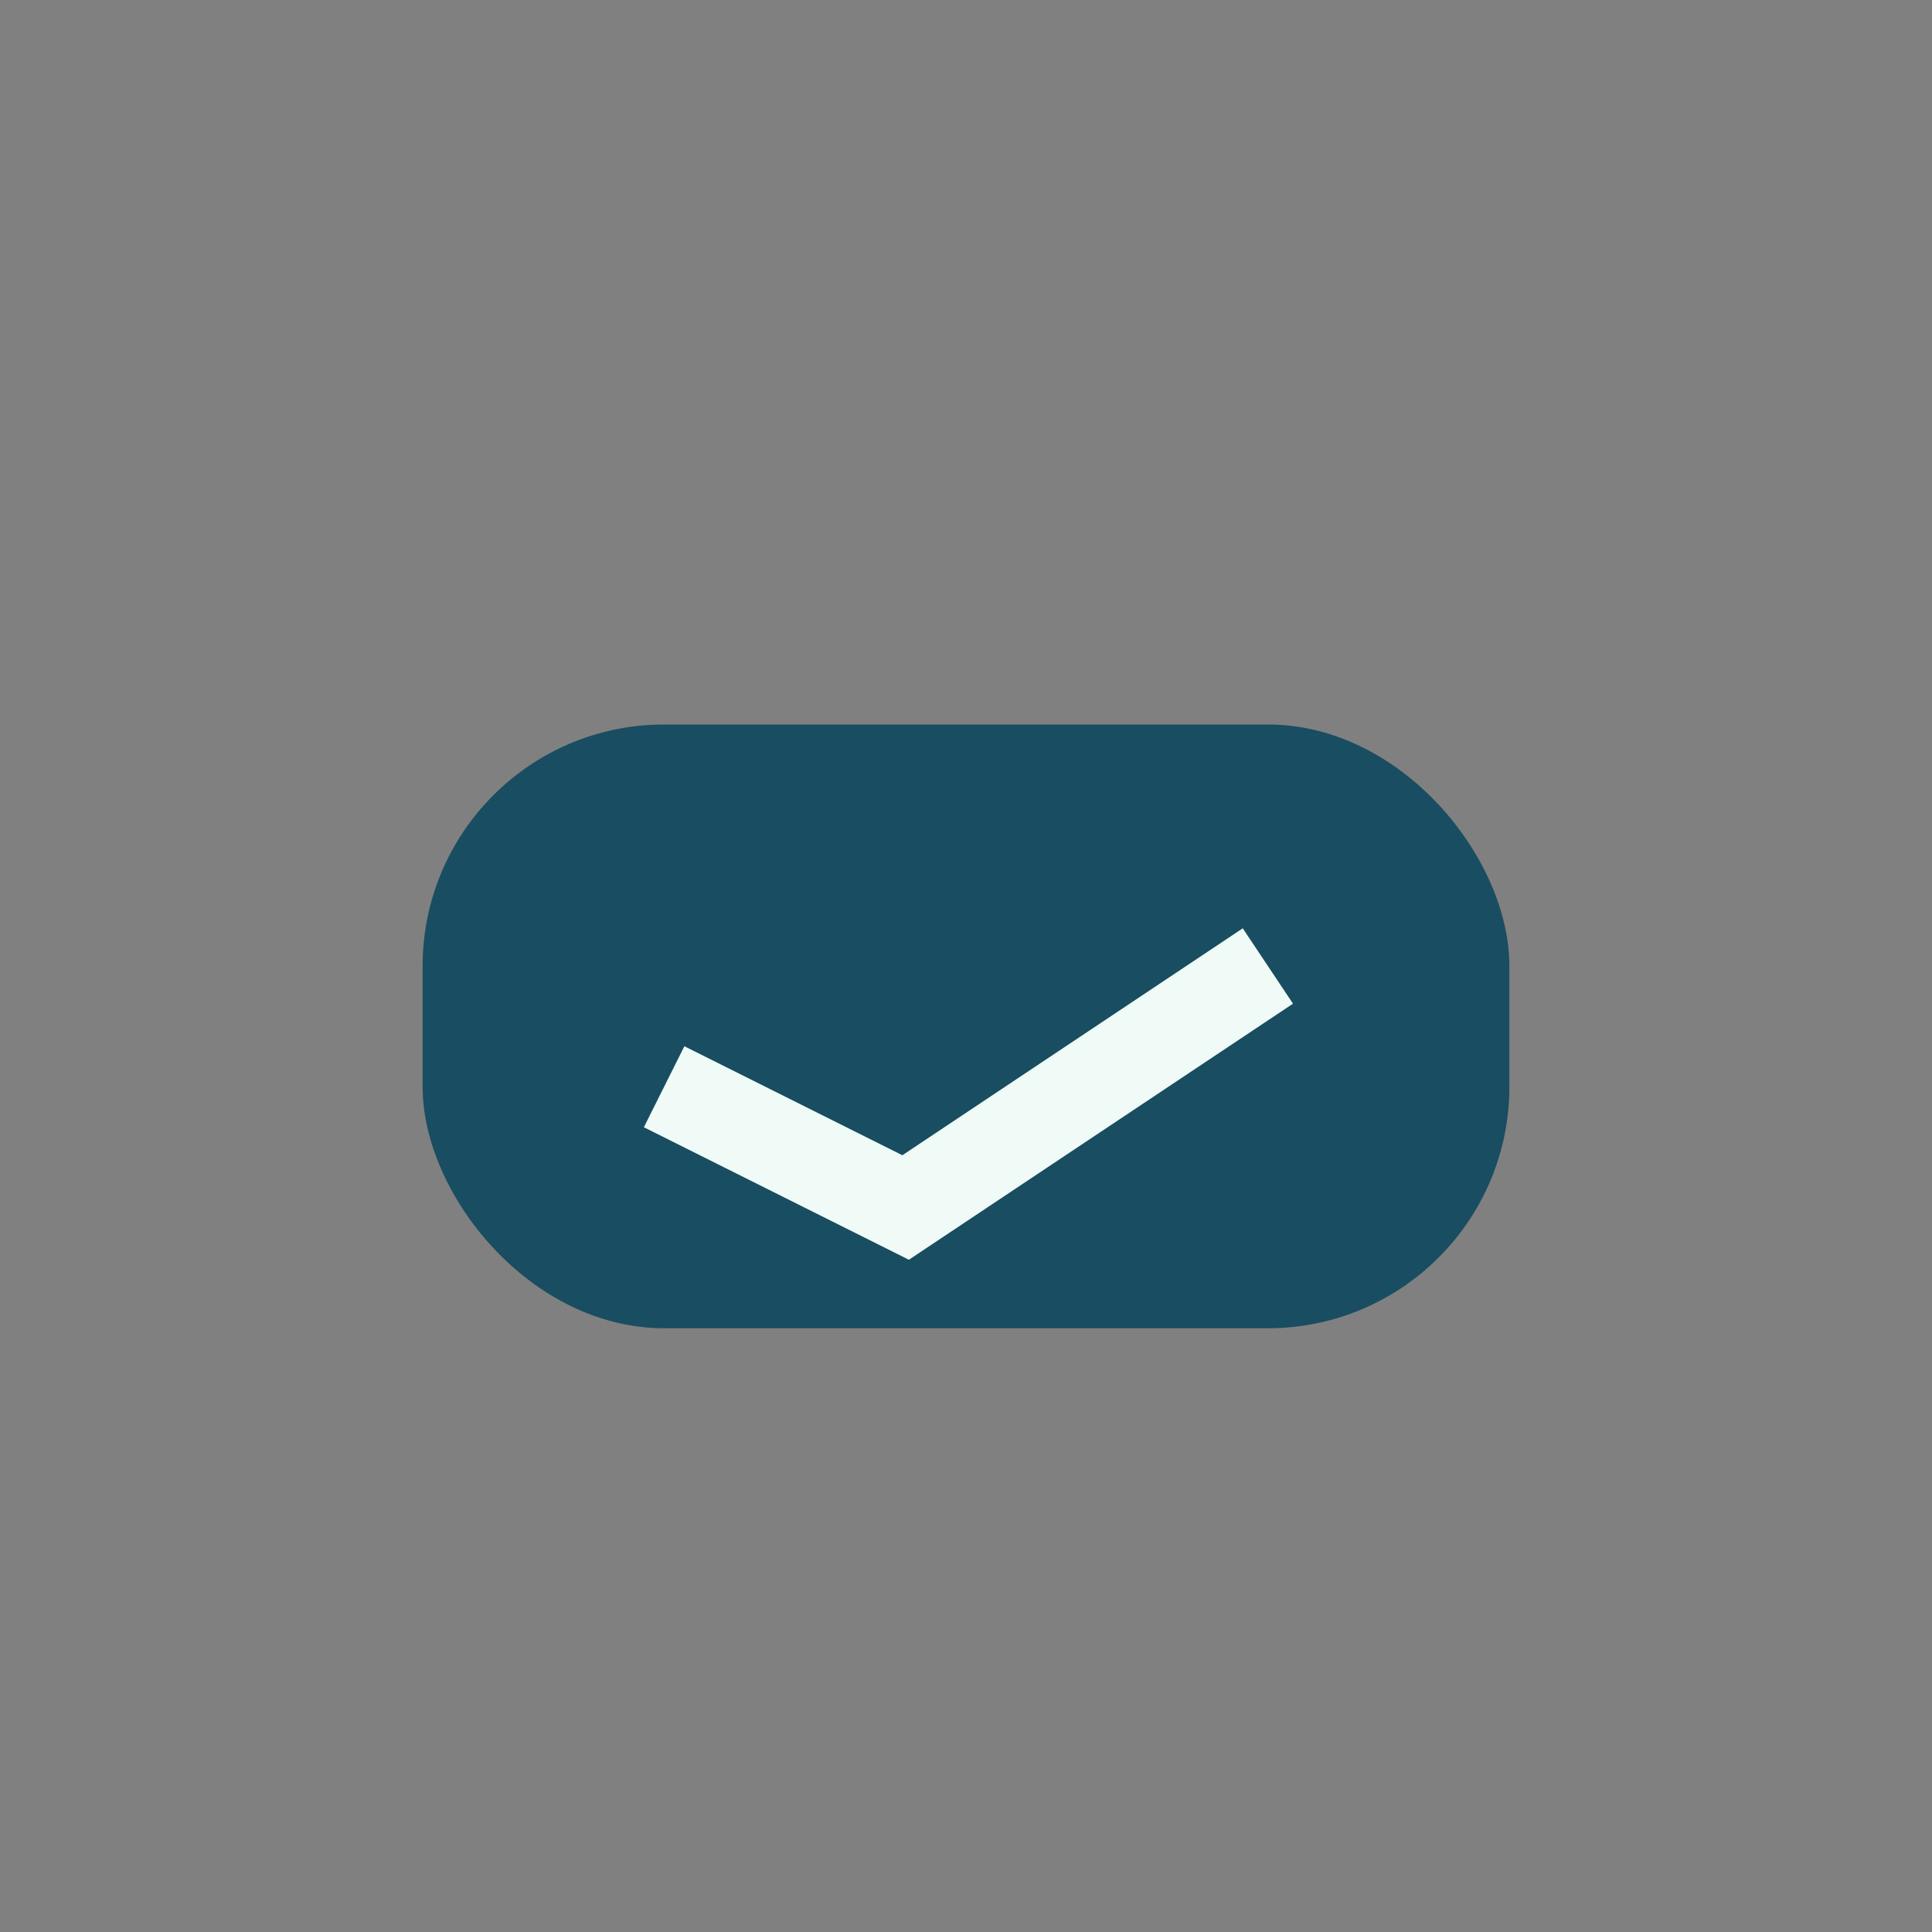<?xml version="1.0" encoding="UTF-8"?>
<svg xmlns="http://www.w3.org/2000/svg" width="32" height="32" viewBox="0 0 32 32"><rect x="0" y="0" width="32" height="32" fill="#808080" stroke="none"/><rect x="7" y="12" width="18" height="10" rx="4" fill="#194D61"/><path d="M11 18l4 2 6-4" stroke="#F0FAF7" stroke-width="1.5" fill="none"/></svg>